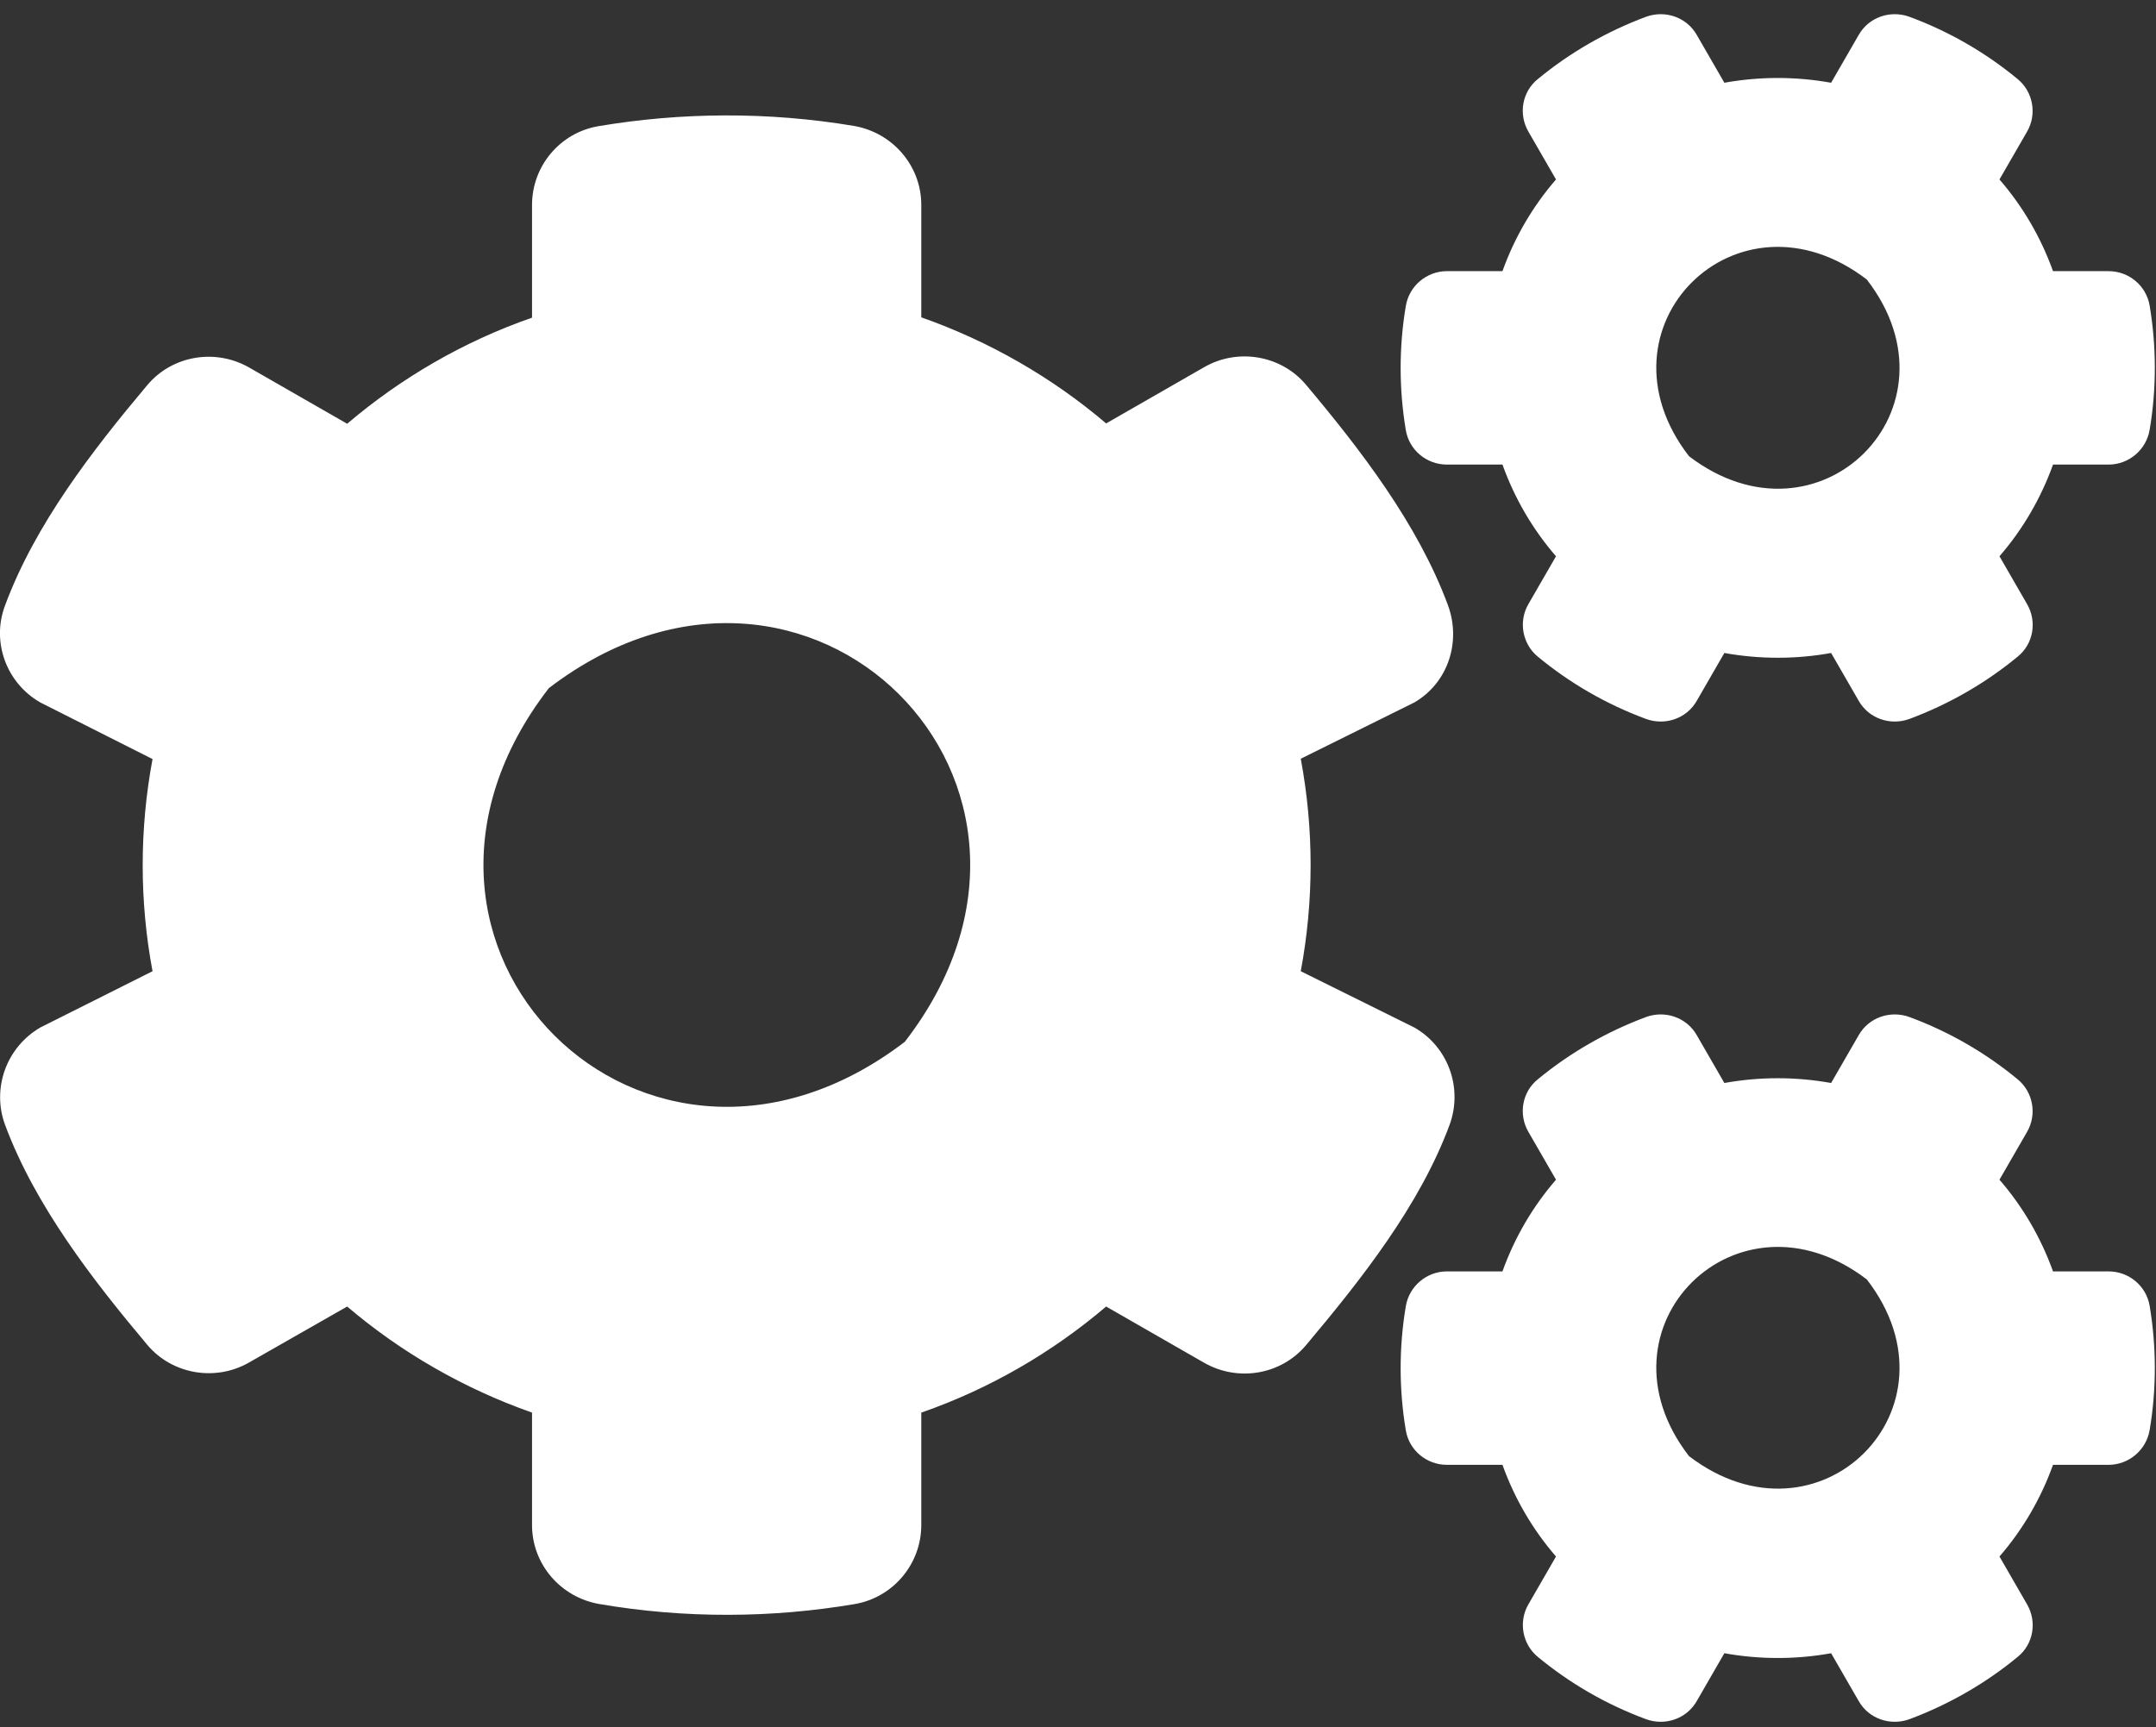 <?xml version="1.0" encoding="UTF-8"?>
<svg xmlns="http://www.w3.org/2000/svg" xmlns:xlink="http://www.w3.org/1999/xlink" width="156" height="125" xml:space="preserve" overflow="hidden">
  <rect width="100%" height="100%" fill="#333333" stroke="none"/>
  <defs>
    <clipPath id="clip0">
      <rect x="560" y="681" width="156" height="125"></rect>
    </clipPath>
    <clipPath id="clip1">
      <rect x="560" y="681" width="156" height="125"></rect>
    </clipPath>
    <clipPath id="clip2">
      <rect x="560" y="682" width="156" height="124"></rect>
    </clipPath>
    <clipPath id="clip3">
      <rect x="560" y="682" width="156" height="124"></rect>
    </clipPath>
    <clipPath id="clip4">
      <rect x="560" y="682" width="156" height="124"></rect>
    </clipPath>
  </defs>
  <g clip-path="url(#clip0)" transform="translate(-560 -681)">
    <g clip-path="url(#clip1)">
      <g clip-path="url(#clip2)">
        <g clip-path="url(#clip3)">
          <g clip-path="url(#clip4)">
            <path d="M124.024 46.258 122.038 49.721C121.312 51.005 119.762 51.538 118.381 51.029 115.523 49.963 112.908 48.438 110.607 46.524 109.493 45.604 109.202 43.981 109.929 42.722L111.915 39.259C110.244 37.321 108.936 35.069 108.064 32.623L104.068 32.623C102.615 32.623 101.355 31.581 101.113 30.128 100.629 27.222 100.605 24.17 101.113 21.143 101.355 19.69 102.615 18.624 104.068 18.624L108.064 18.624C108.936 16.178 110.244 13.926 111.915 11.988L109.929 8.525C109.202 7.266 109.469 5.643 110.607 4.723 112.908 2.809 115.548 1.284 118.381 0.218 119.762-0.291 121.312 0.242 122.038 1.526L124.024 4.989C126.567 4.529 129.159 4.529 131.702 4.989L133.688 1.526C134.414 0.242 135.964-0.291 137.345 0.218 140.202 1.284 142.818 2.809 145.119 4.723 146.233 5.643 146.523 7.266 145.797 8.525L143.811 11.988C145.482 13.926 146.79 16.178 147.662 18.624L151.658 18.624C153.111 18.624 154.37 19.666 154.613 21.119 155.097 24.025 155.121 27.077 154.613 30.104 154.37 31.557 153.111 32.623 151.658 32.623L147.662 32.623C146.79 35.069 145.482 37.321 143.811 39.259L145.797 42.722C146.523 43.981 146.257 45.604 145.119 46.524 142.818 48.438 140.178 49.963 137.345 51.029 135.964 51.538 134.414 51.005 133.688 49.721L131.702 46.258C129.183 46.718 126.567 46.718 124.024 46.258ZM121.481 32.017C130.805 39.186 141.438 28.554 134.269 19.23 124.945 12.037 114.312 22.693 121.481 32.017ZM93.557 69.29 101.719 73.359C104.165 74.763 105.23 77.742 104.262 80.406 102.106 86.267 97.868 91.644 93.945 96.342 92.152 98.498 89.052 99.031 86.606 97.626L79.559 93.557C75.684 96.875 71.179 99.515 66.263 101.234L66.263 109.372C66.263 112.181 64.252 114.603 61.491 115.088 55.534 116.105 49.285 116.153 43.109 115.088 40.324 114.603 38.266 112.205 38.266 109.372L38.266 101.234C33.349 99.491 28.845 96.875 24.97 93.557L17.922 97.602C15.5 99.006 12.376 98.473 10.584 96.318 6.66 91.62 2.519 86.243 0.363 80.406-0.605 77.766 0.46 74.787 2.906 73.359L10.971 69.29C10.027 64.228 10.027 59.021 10.971 53.935L2.906 49.842C0.46 48.438-0.63 45.459 0.363 42.819 2.519 36.958 6.66 31.581 10.584 26.883 12.376 24.727 15.476 24.195 17.922 25.599L24.97 29.668C28.845 26.35 33.349 23.71 38.266 21.991L38.266 13.829C38.266 11.044 40.252 8.622 43.013 8.137 48.97 7.12 55.243 7.072 61.419 8.113 64.204 8.598 66.263 10.995 66.263 13.829L66.263 21.966C71.179 23.71 75.684 26.326 79.559 29.644L86.606 25.575C89.028 24.17 92.152 24.703 93.945 26.859 97.868 31.557 101.985 36.934 104.141 42.794 105.109 45.434 104.165 48.413 101.719 49.842L93.557 53.911C94.502 58.997 94.502 64.204 93.557 69.29ZM65.076 74.4C79.413 55.752 58.125 34.463 39.477 48.801 25.139 67.449 46.427 88.737 65.076 74.4ZM124.024 118.648 122.038 122.111C121.312 123.395 119.762 123.927 118.381 123.419 115.523 122.353 112.908 120.827 110.607 118.914 109.493 117.994 109.202 116.371 109.929 115.112L111.915 111.648C110.244 109.711 108.936 107.459 108.064 105.013L104.068 105.013C102.615 105.013 101.355 103.971 101.113 102.518 100.629 99.612 100.605 96.56 101.113 93.533 101.355 92.08 102.615 91.014 104.068 91.014L108.064 91.014C108.936 88.568 110.244 86.316 111.915 84.378L109.929 80.915C109.202 79.656 109.469 78.033 110.607 77.112 112.908 75.199 115.548 73.673 118.381 72.608 119.762 72.099 121.312 72.632 122.038 73.916L124.024 77.379C126.567 76.919 129.159 76.919 131.702 77.379L133.688 73.916C134.414 72.632 135.964 72.099 137.345 72.608 140.202 73.673 142.818 75.199 145.119 77.112 146.233 78.033 146.523 79.656 145.797 80.915L143.811 84.378C145.482 86.316 146.79 88.568 147.662 91.014L151.658 91.014C153.111 91.014 154.37 92.055 154.613 93.509 155.097 96.415 155.121 99.466 154.613 102.494 154.37 103.947 153.111 105.013 151.658 105.013L147.662 105.013C146.79 107.459 145.482 109.711 143.811 111.648L145.797 115.112C146.523 116.371 146.257 117.994 145.119 118.914 142.818 120.827 140.178 122.353 137.345 123.419 135.964 123.927 134.414 123.395 133.688 122.111L131.702 118.648C129.183 119.108 126.567 119.108 124.024 118.648ZM121.481 104.383C130.805 111.552 141.438 100.92 134.269 91.595 124.945 84.427 114.312 95.059 121.481 104.383Z" fill="#FFFFFF" fill-rule="nonzero" fill-opacity="1" transform="matrix(1.006 0 0 1 560 682)"></path>
          </g>
        </g>
      </g>
    </g>
  </g>
</svg>

